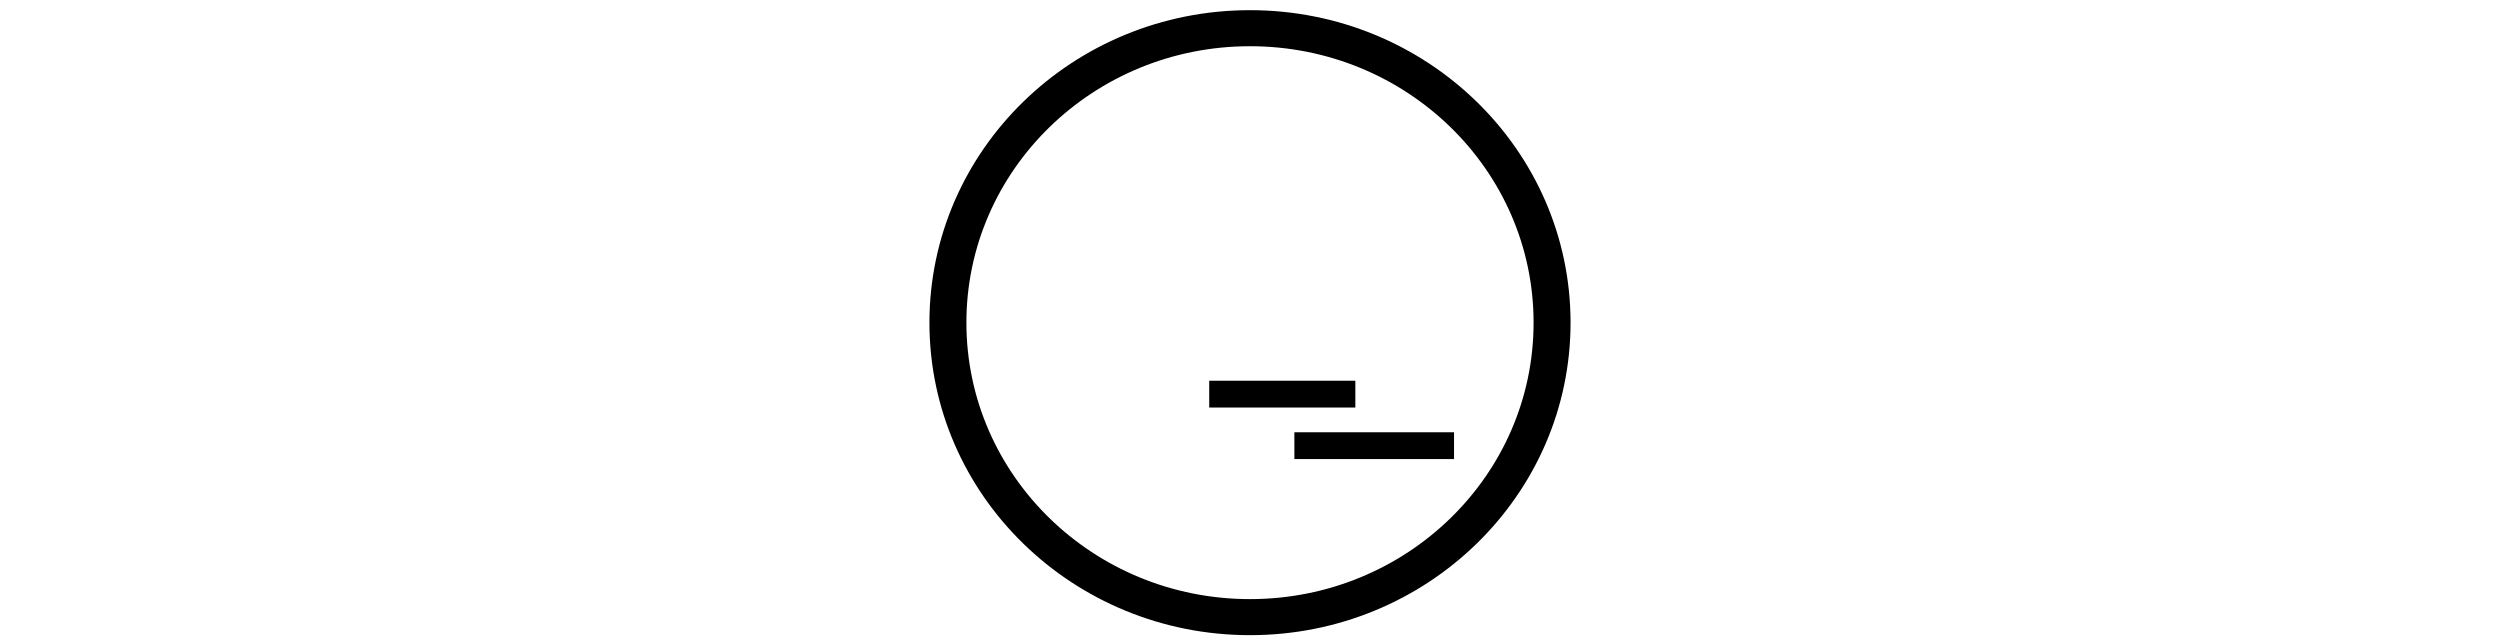 <?xml version="1.0" encoding="UTF-8"?>
<svg version="1.1" viewBox="0 0 280 72" xmlns="http://www.w3.org/2000/svg">
	<path d="m144.97 48.412h17.882v3h-17.882zm-9.537-5.77h16.366v3h-16.366zm4.566-37.465c-17.542 1.6e-6 -31.762 13.862-31.762 30.962s14.22 30.962 31.762 30.962c17.542 4e-6 31.762-13.862 31.762-30.962s-14.22-30.962-31.762-30.962zm35.903 30.962c0 19.329-16.074 34.999-35.903 34.999-19.829-1e-6 -35.903-15.67-35.903-34.999s16.074-34.999 35.903-34.999c19.829 5e-7 35.903 15.67 35.903 34.999z"/>
</svg>

